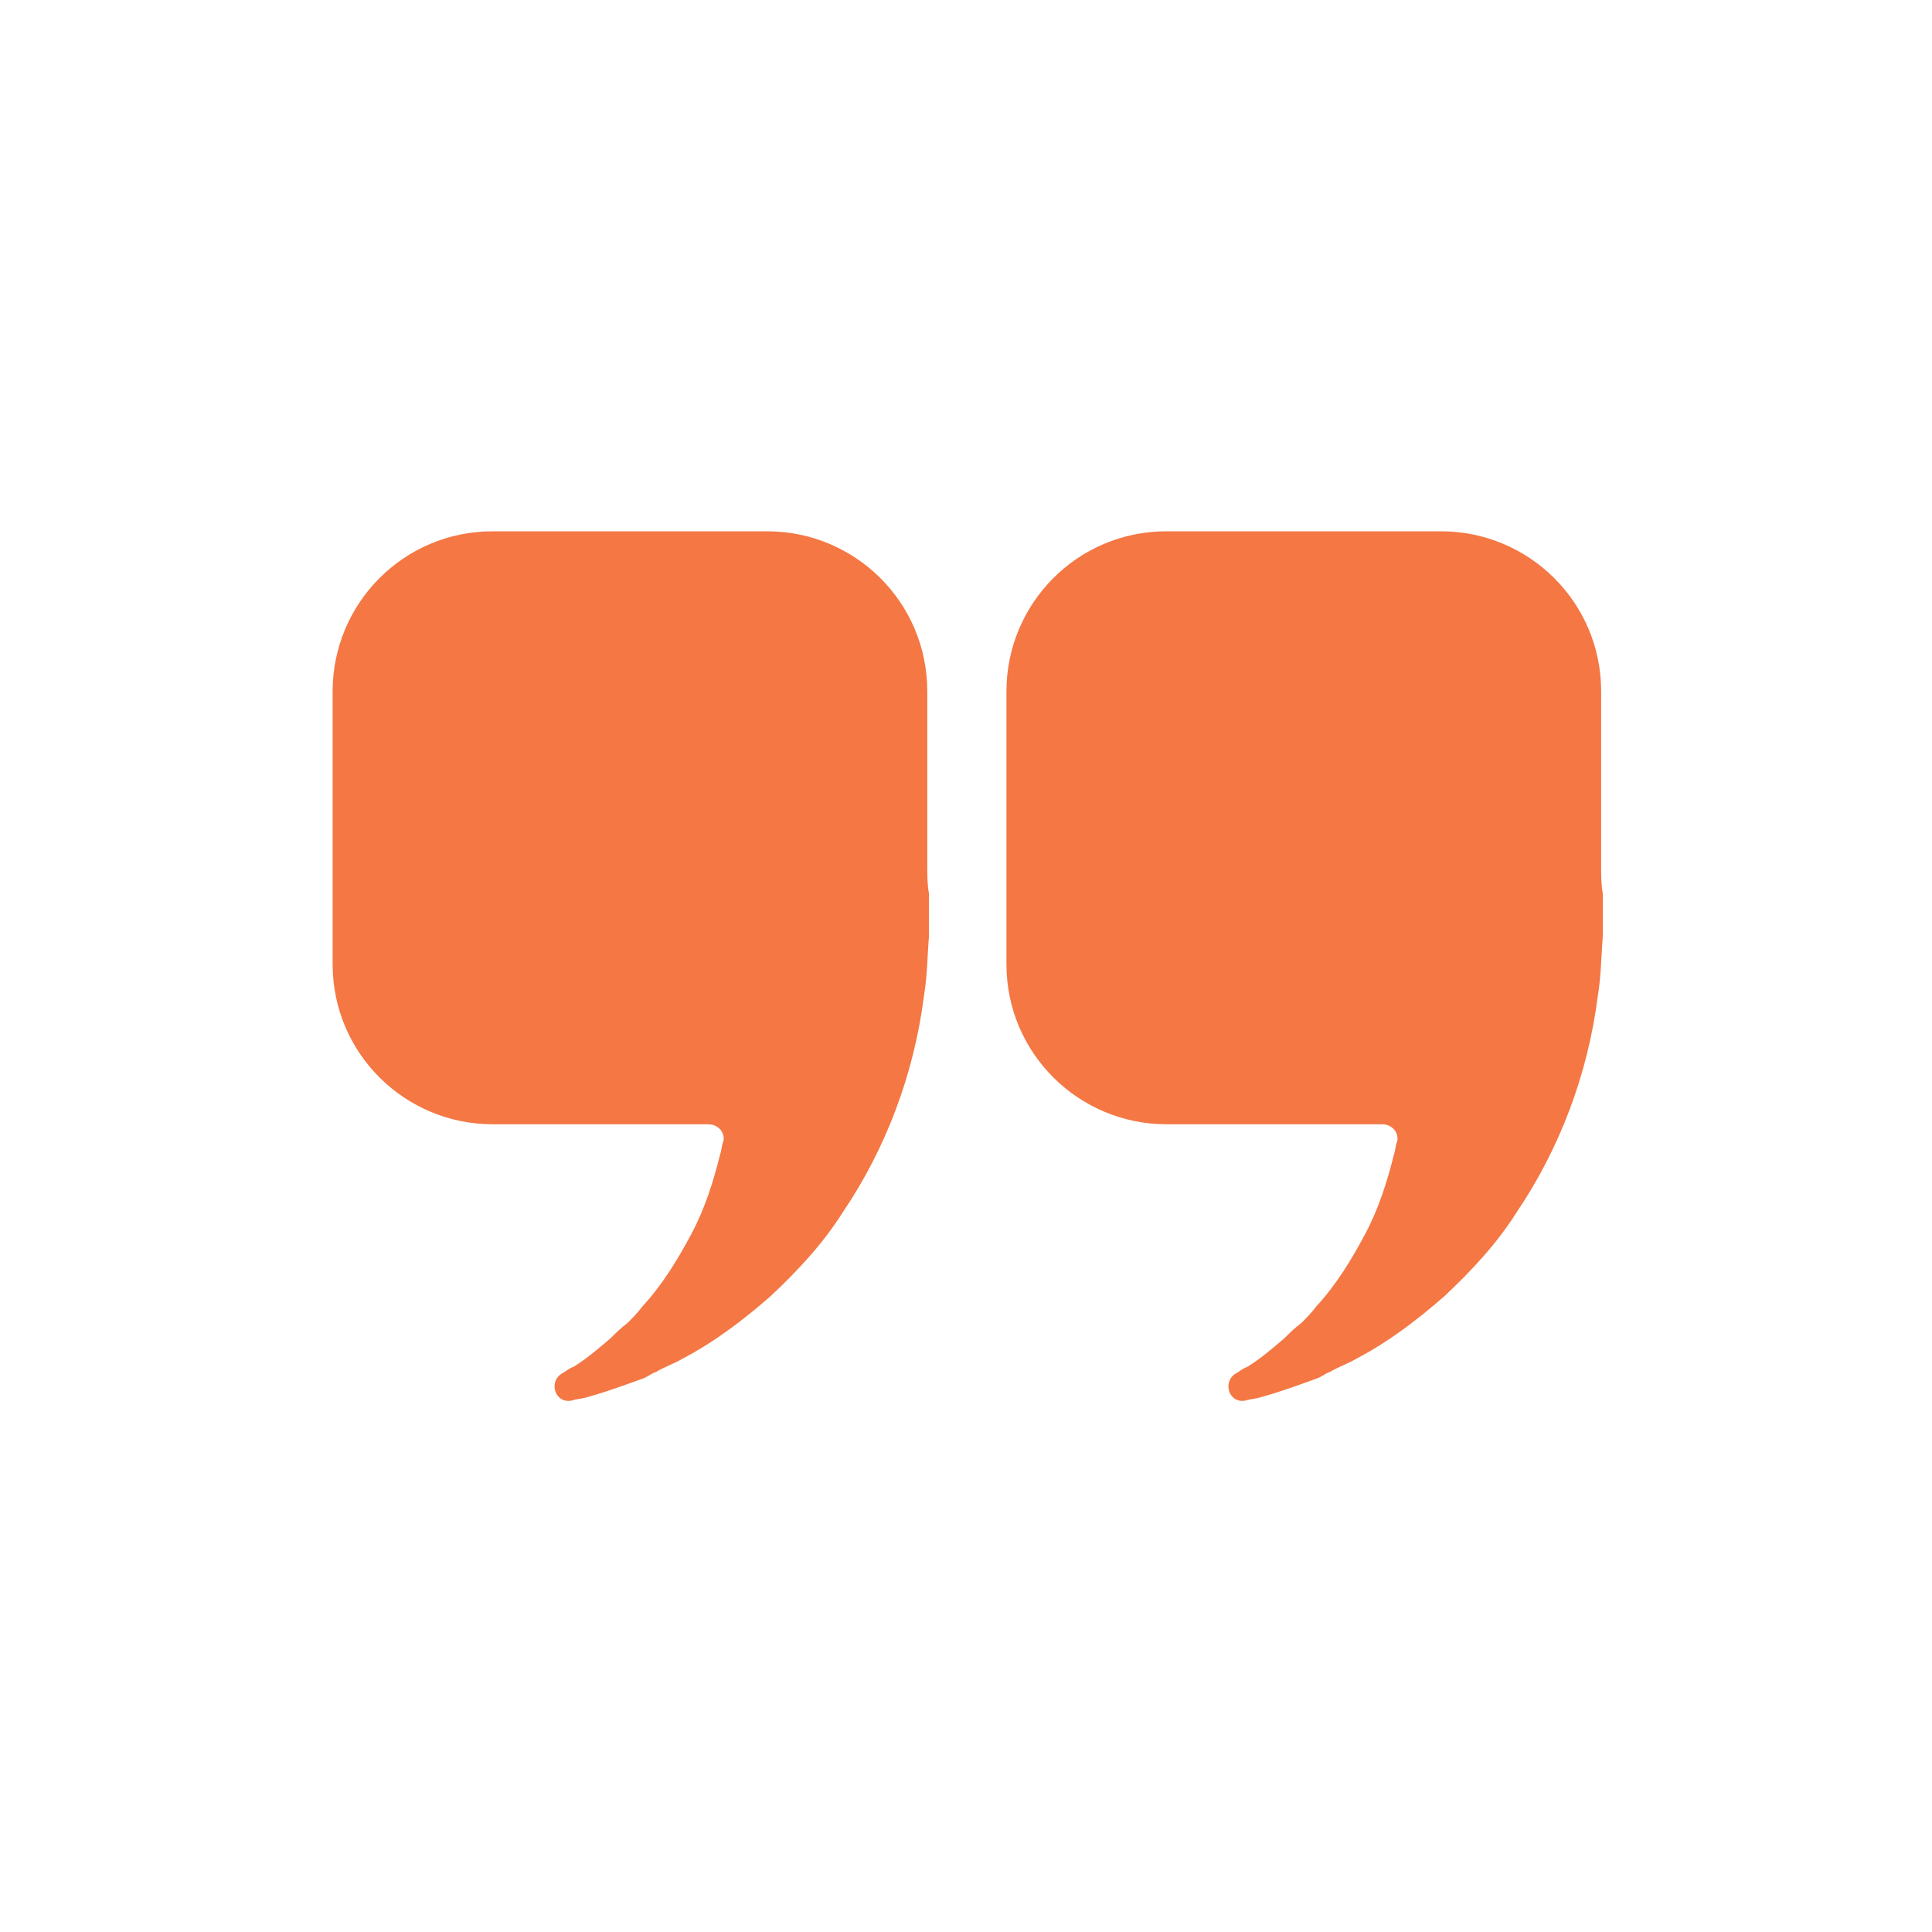 <svg width="48" height="48" viewBox="0 0 48 48" fill="none" xmlns="http://www.w3.org/2000/svg">
<path d="M23.08 23.245C23.038 23.789 23.038 24.249 22.954 24.752C22.703 26.719 21.992 28.56 20.945 30.109C20.443 30.904 19.815 31.574 19.146 32.202C18.476 32.788 17.765 33.332 16.969 33.75C16.76 33.876 16.509 33.959 16.299 34.085C16.174 34.127 16.09 34.211 15.965 34.252C15.504 34.419 15.044 34.587 14.584 34.713C14.458 34.754 14.332 34.754 14.207 34.796C13.788 34.88 13.621 34.336 13.956 34.127C14.04 34.085 14.123 34.001 14.249 33.959C14.584 33.75 14.877 33.499 15.17 33.248C15.295 33.122 15.421 32.997 15.588 32.871C15.714 32.746 15.839 32.62 15.965 32.453C16.467 31.908 16.844 31.281 17.179 30.653C17.514 30.025 17.723 29.356 17.89 28.686C17.932 28.56 17.932 28.435 17.974 28.351C18.016 28.142 17.848 27.932 17.597 27.932H12.24C10.063 27.932 8.264 26.174 8.264 23.956V17.176C8.264 14.999 10.021 13.2 12.24 13.2H19.062C21.238 13.2 23.038 14.958 23.038 17.176V21.529C23.038 21.738 23.038 21.989 23.08 22.198V22.533L23.08 23.245Z" fill="#F47744"/>
<path d="M39.821 23.245C39.78 23.789 39.78 24.249 39.696 24.752C39.445 26.719 38.733 28.56 37.687 30.109C37.185 30.904 36.557 31.574 35.887 32.202C35.218 32.788 34.506 33.332 33.711 33.75C33.502 33.876 33.251 33.959 33.041 34.085C32.916 34.127 32.832 34.211 32.706 34.252C32.246 34.419 31.785 34.587 31.325 34.713C31.2 34.754 31.074 34.754 30.948 34.796C30.53 34.88 30.363 34.336 30.697 34.127C30.781 34.085 30.865 34.001 30.991 33.959C31.325 33.75 31.618 33.499 31.911 33.248C32.037 33.122 32.162 32.997 32.33 32.871C32.456 32.746 32.581 32.62 32.707 32.453C33.209 31.908 33.586 31.281 33.92 30.653C34.255 30.025 34.464 29.356 34.632 28.686C34.673 28.56 34.673 28.435 34.715 28.351C34.757 28.142 34.59 27.932 34.339 27.932H28.981C26.805 27.932 25.005 26.174 25.005 23.956V17.176C25.005 14.999 26.763 13.2 28.981 13.2H35.803C37.98 13.2 39.78 14.958 39.78 17.176V21.529C39.78 21.738 39.78 21.989 39.821 22.198V22.533L39.821 23.245Z" fill="#F47744"/>
</svg>
